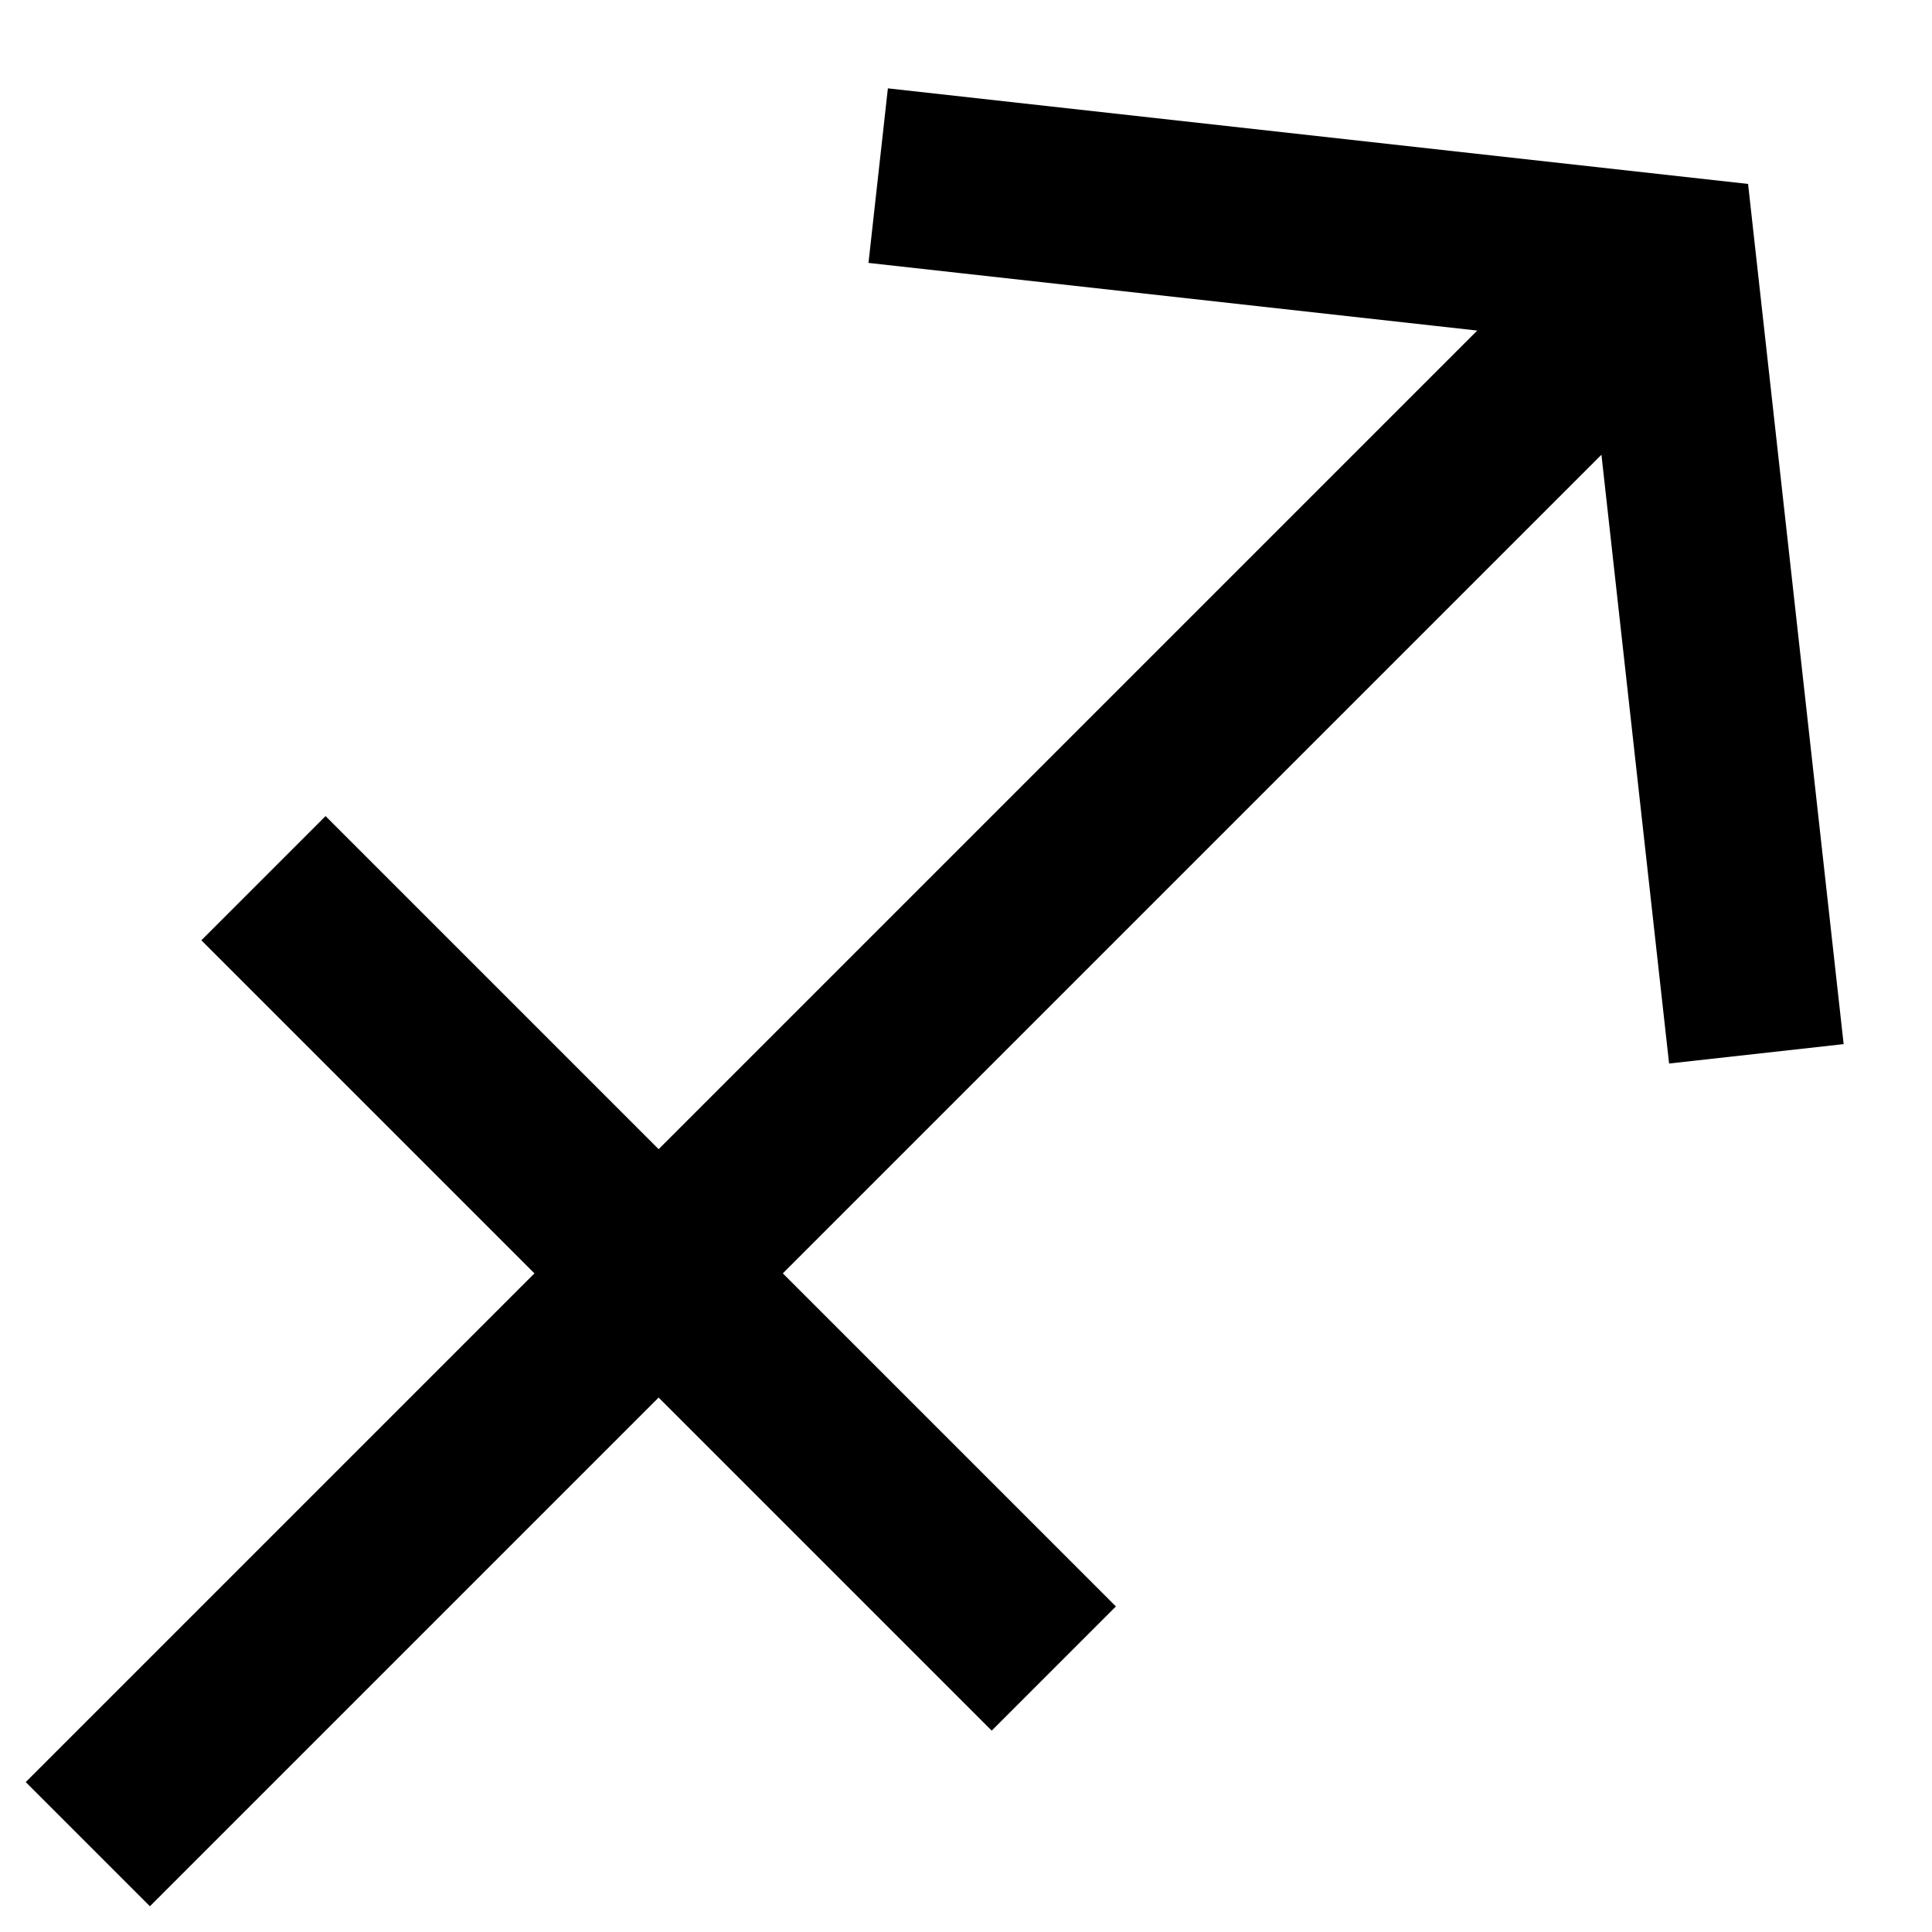 <?xml version="1.0" encoding="UTF-8"?>
<svg width="440" height="440" version="1.1" viewBox="0 0 22 22" xmlns="http://www.w3.org/2000/svg">
 <path d="m19 3-18 18m9-19 9 1 1 9m-17-2 9 9" fill="none" stroke="#000" stroke-width="2"/>
</svg>
